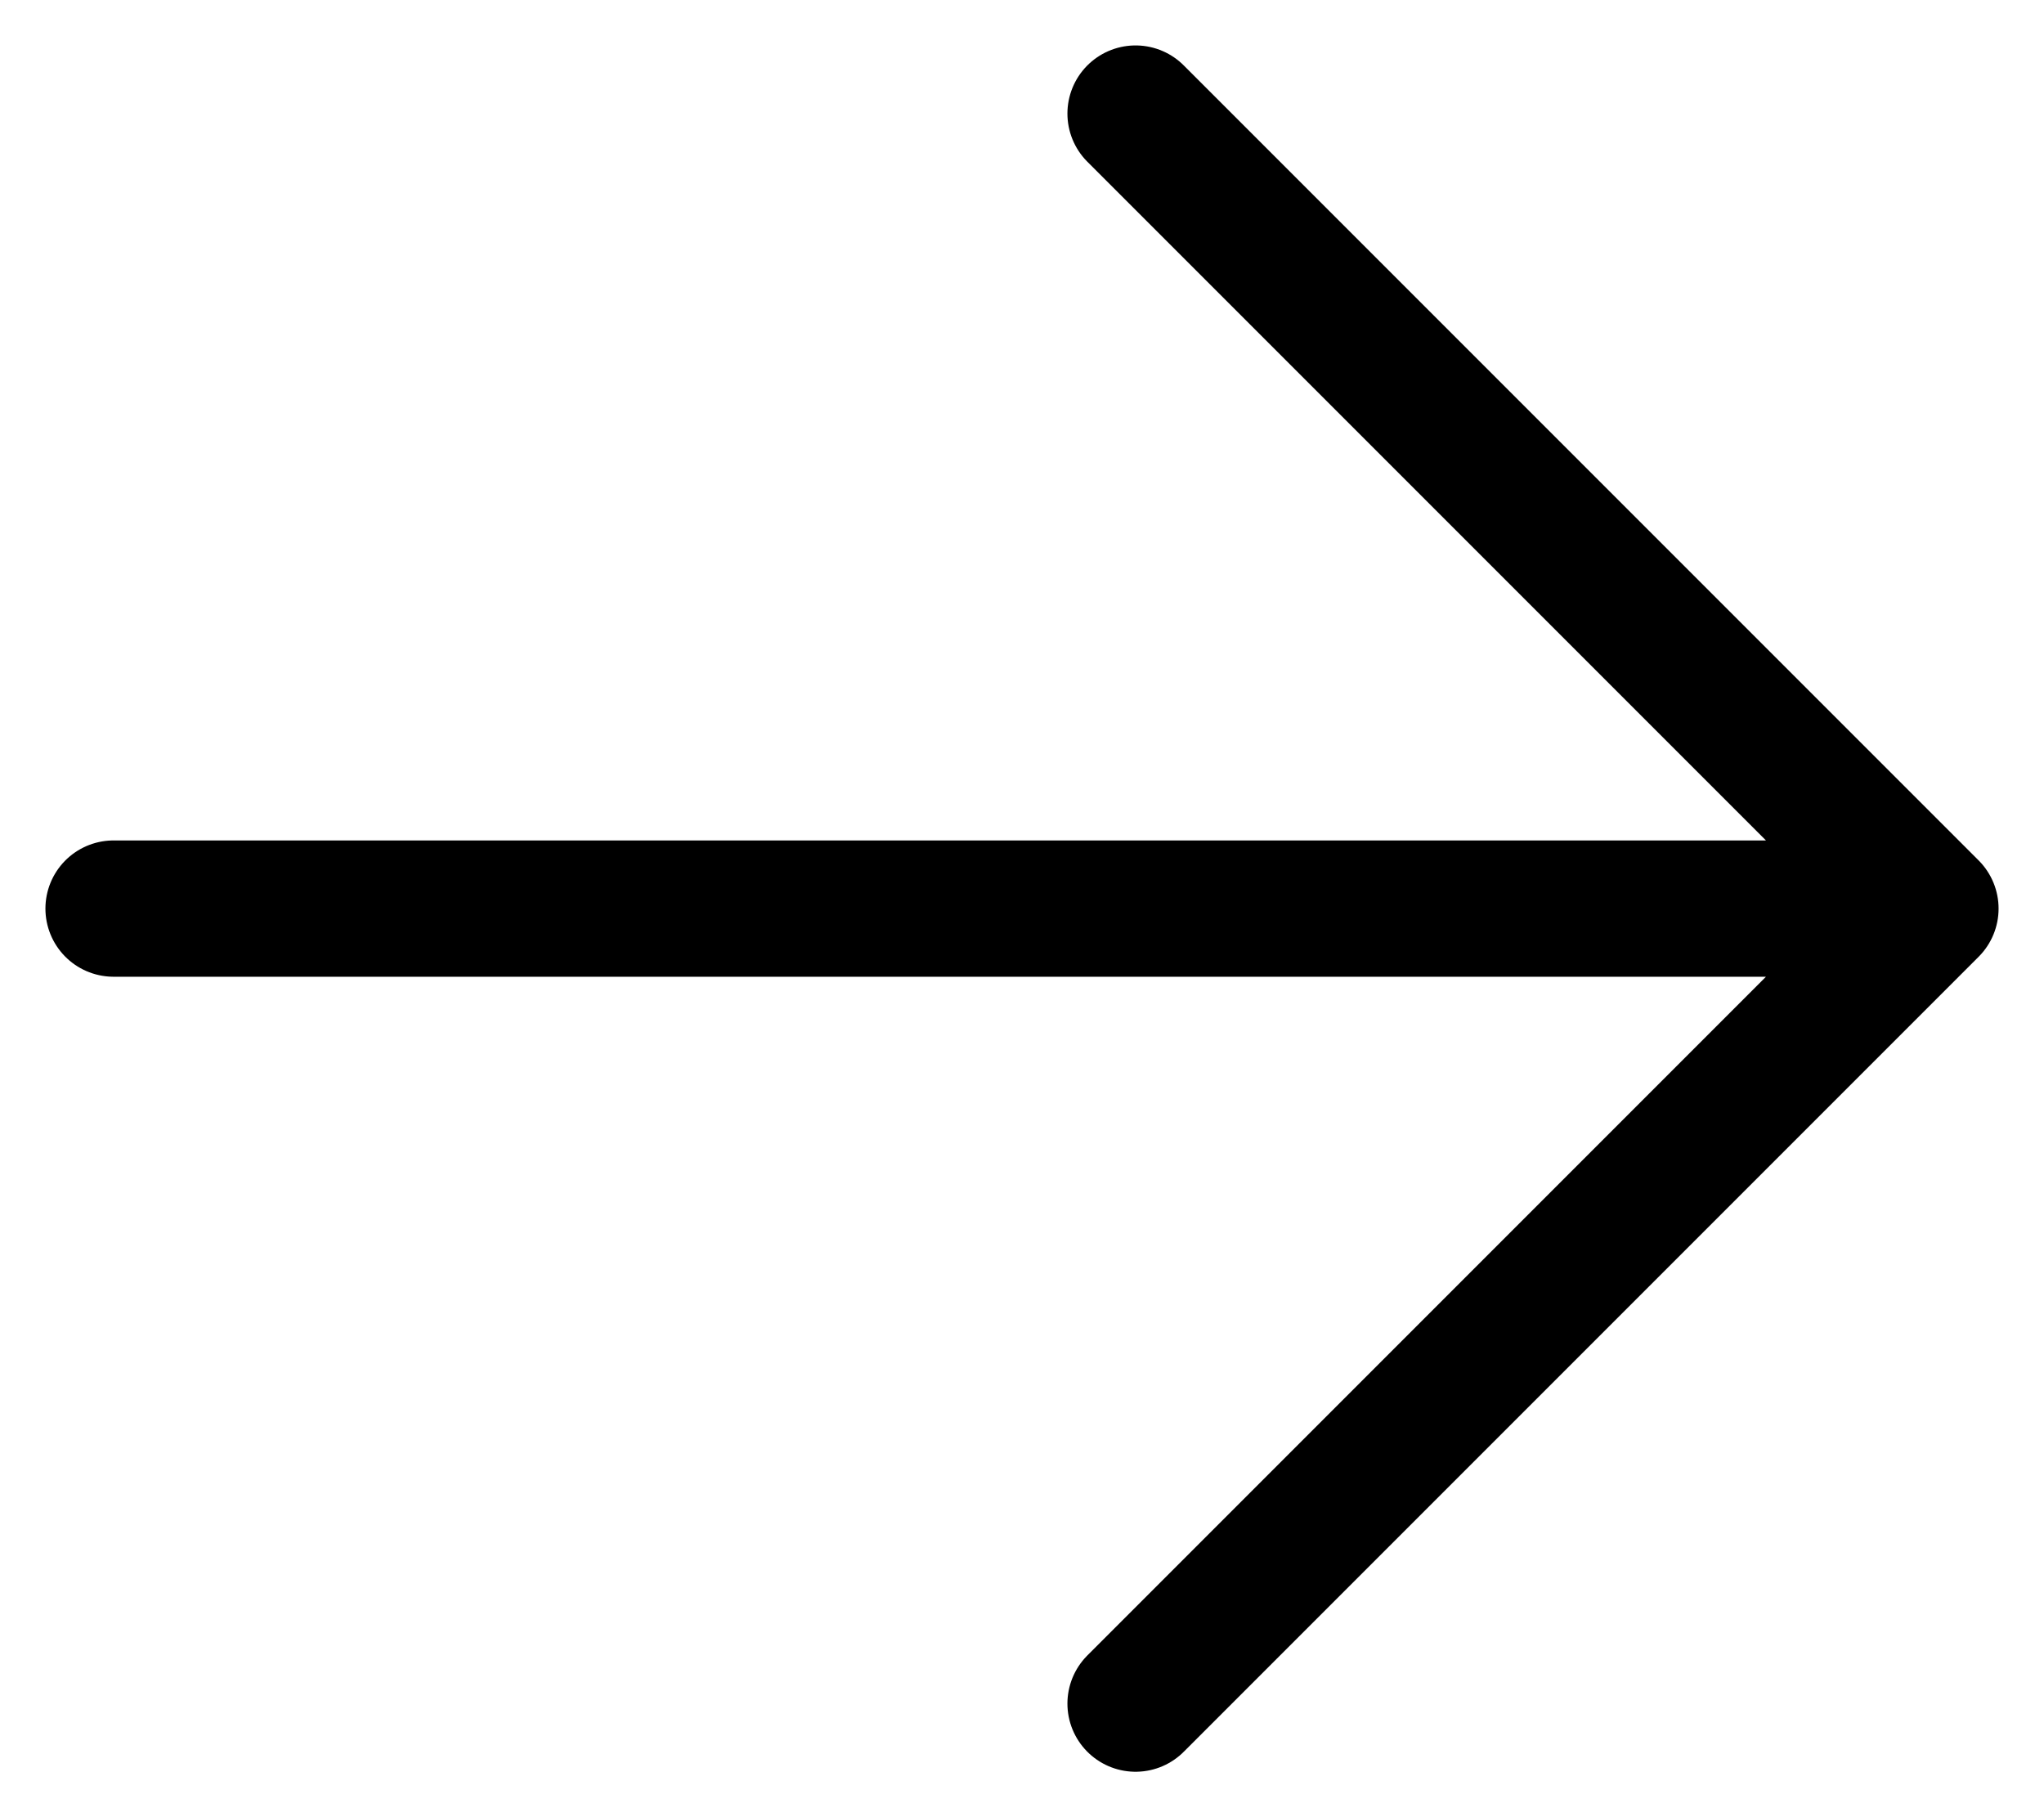 <svg width="18" height="16" viewBox="0 0 18 16" fill="none" xmlns="http://www.w3.org/2000/svg">
<path d="M10 1L17 8L10 15M1 8H17H1Z" stroke="black" stroke-width="1.2" stroke-linecap="round" stroke-linejoin="round"/>
</svg>
